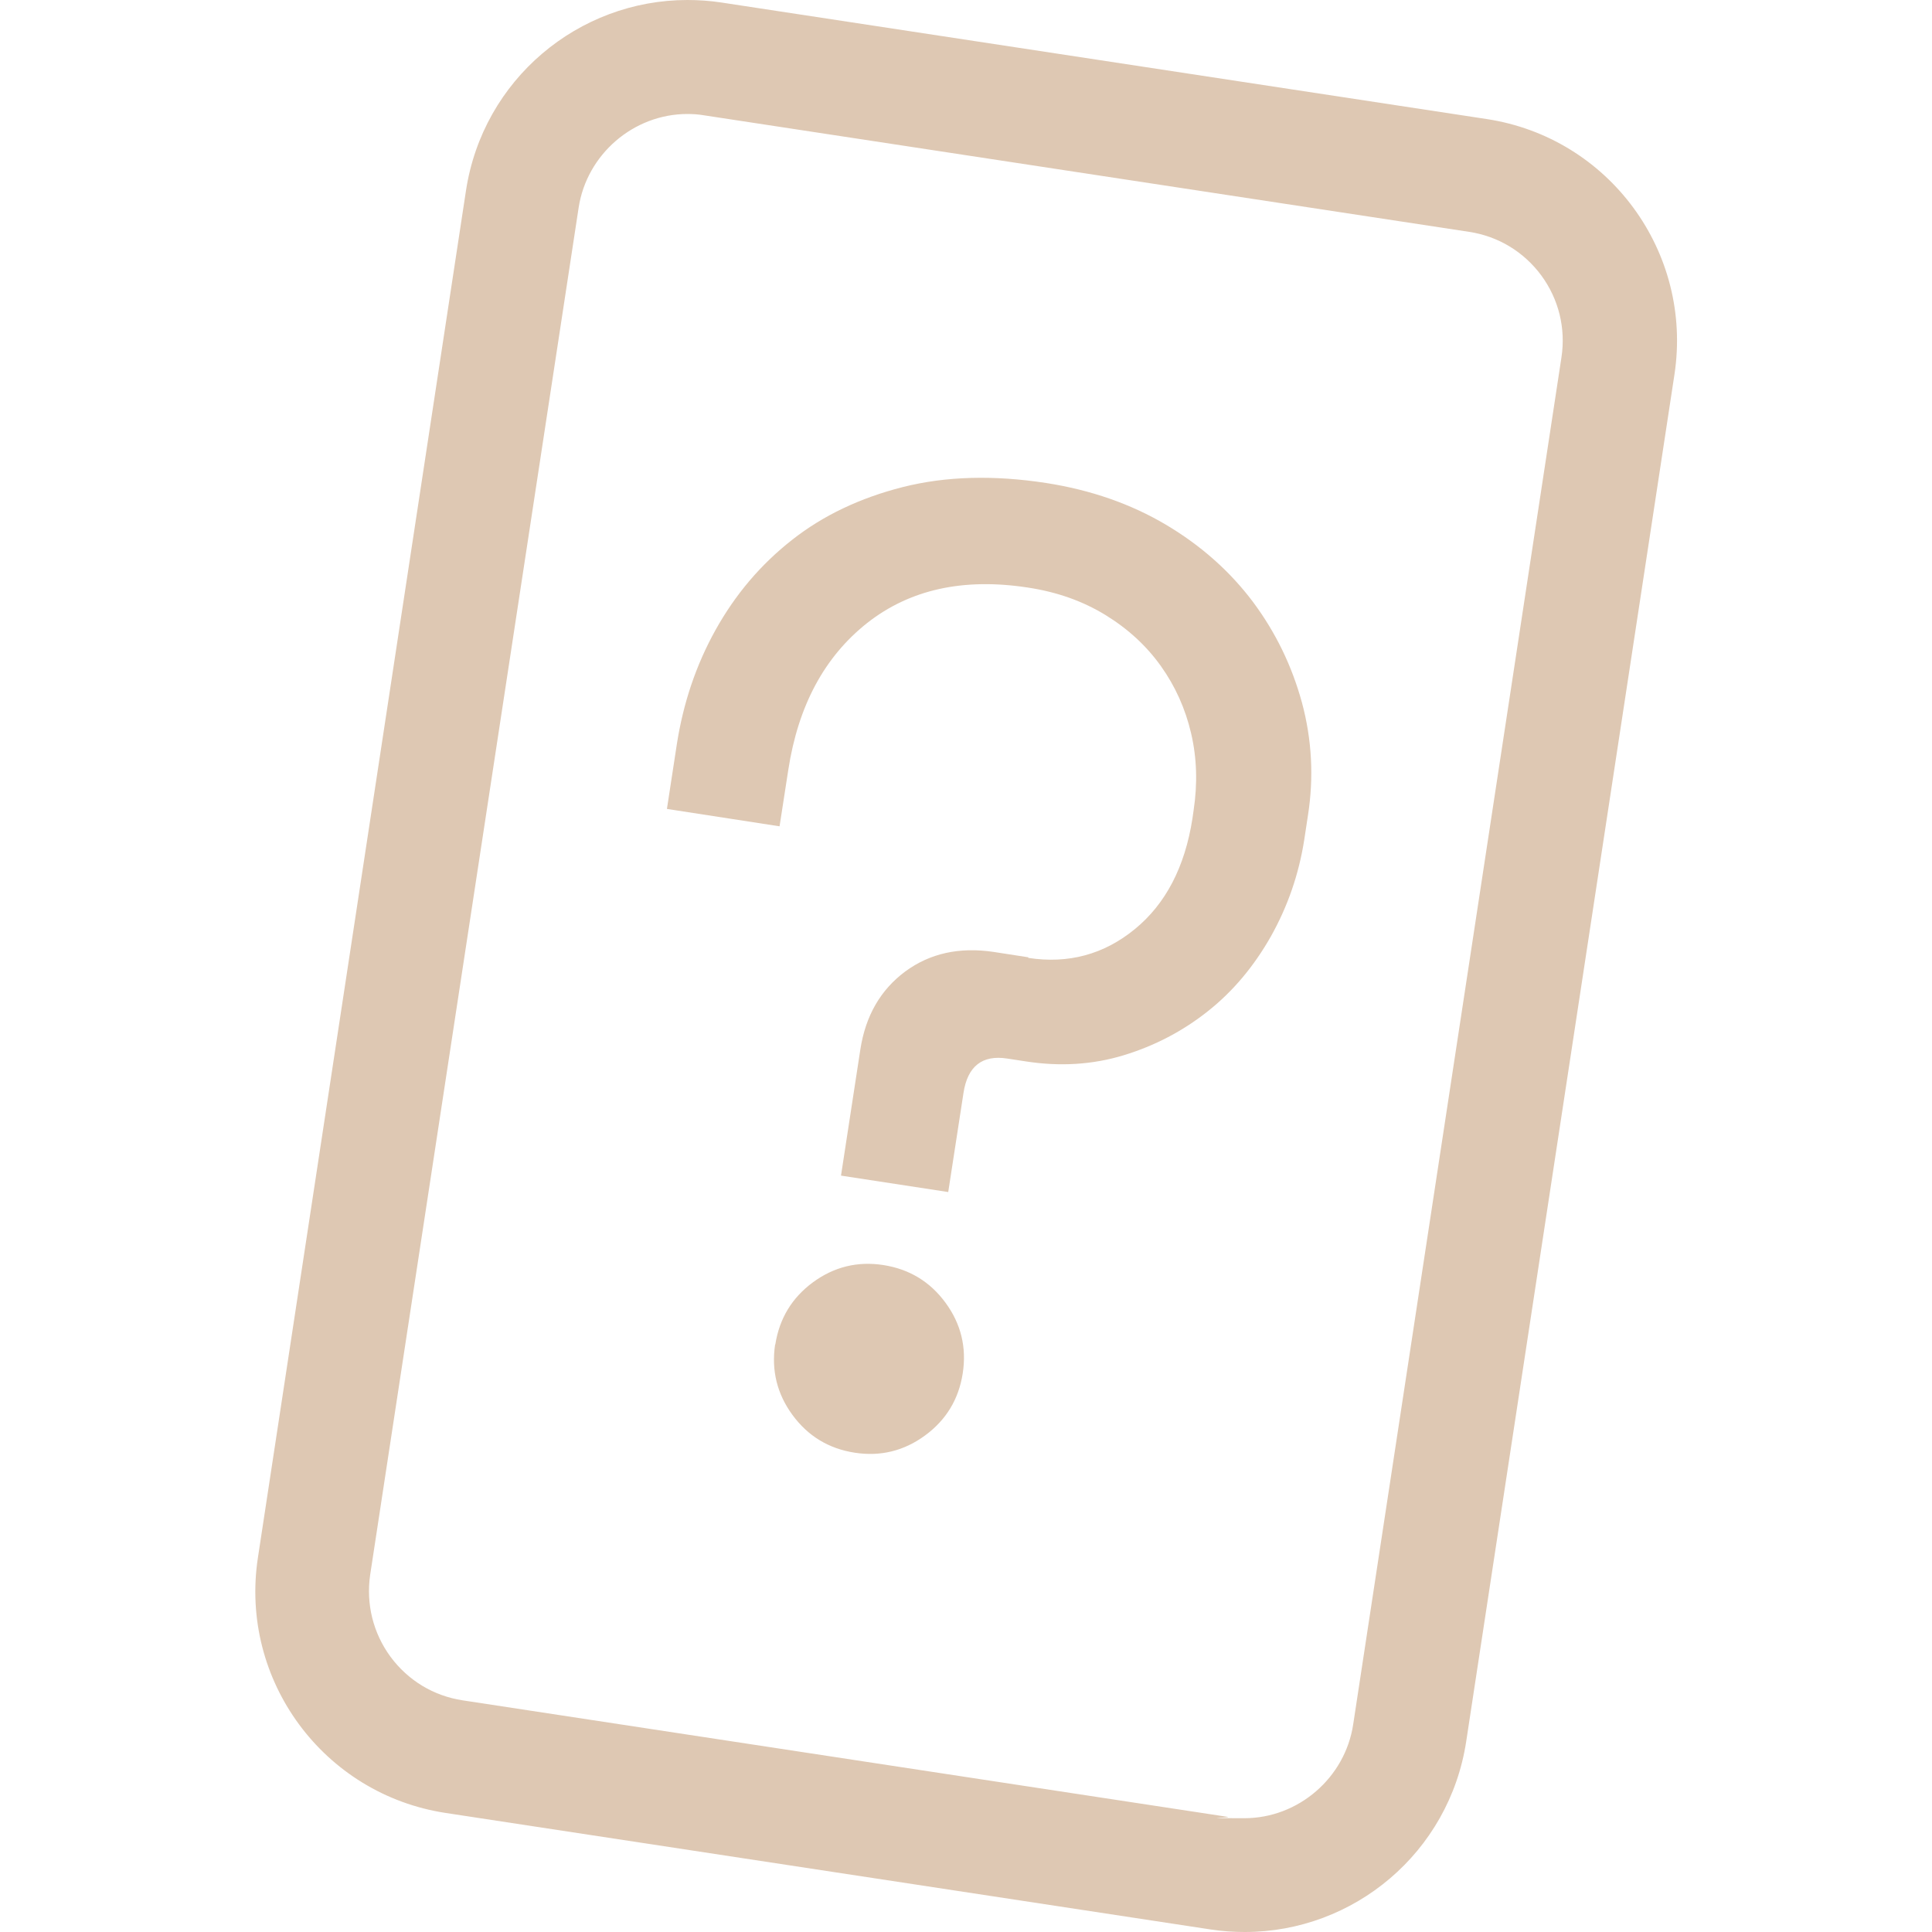 <?xml version="1.0" encoding="UTF-8"?>
<svg id="uuid-2bafd81e-53b9-458c-8ea8-738e6214e300" xmlns="http://www.w3.org/2000/svg" version="1.1" viewBox="0 0 1000 1000">
  <!-- Generator: Adobe Illustrator 29.6.1, SVG Export Plug-In . SVG Version: 2.1.1 Build 9)  -->
  <defs>
    <style>
      .st0 {
        fill: #dec8b3;
      }

      .st1 {
        display: none;
      }

      .st2 {
        fill: #54463a;
      }
    </style>
  </defs>
  <g id="light-icon" class="st1">
    <g>
      <path class="st2" d="M532.2,495.8c20.8,3.2,39.2-1.8,55.2-14.9,16-13.1,25.9-32.2,29.8-57.2l.6-4.2c2.1-13.9,1.7-27.2-1.3-40-3-12.8-8.2-24.3-15.6-34.7-7.4-10.4-16.9-19.2-28.6-26.4-11.7-7.2-25.1-12-40.4-14.3-33.3-5.1-61,1-83.1,18.4-22.1,17.5-35.7,42.8-40.8,76.1l-4.5,29.1-58.3-9,5.1-33.3c3.3-21.3,9.9-41.1,20.1-59.4s23.3-33.8,39.5-46.5c16.1-12.7,35.3-21.8,57.4-27.4,22.2-5.6,46.9-6.3,74.2-2.1,23.1,3.6,43.8,10.8,62,21.6s33.2,24.2,45,39.9c11.8,15.8,20.2,33.2,25.4,52.2,5.1,19,6.2,38.5,3.1,58.3l-1.9,12.5c-2.8,18-8.6,34.7-17.3,50.2-8.8,15.5-19.6,28.4-32.6,38.7-13,10.3-27.5,17.9-43.6,22.8-16.1,4.9-33,5.9-50.5,3.2l-9.8-1.5c-12.9-2-20.5,4-22.6,17.8l-7.9,51.3-55.5-8.5,10-65.2c2.7-17.6,10.5-31,23.3-40.5,12.8-9.4,28-12.7,45.6-10.1l18.1,2.8h0ZM401.3,695.9c2.1-13.4,8.6-24.2,19.5-32.2,10.9-8,23.1-11,36.5-8.9s24.1,8.6,32.1,19.5c8,10.9,11,23.1,8.9,36.6-2.1,13.4-8.6,24.1-19.5,32.1-10.9,8-23.1,11-36.5,8.9-13.4-2.1-24.1-8.6-32.1-19.5-8-10.9-11-23.1-9-36.5h0Z"/>
      <path class="st2" d="M355.8,59c2.9,0,5.8.2,8.7.7l395.9,60.3c15.1,2.3,28.3,10.3,37.4,22.6,9,12.3,12.7,27.3,10.4,42.4l-107.8,707.6c-4.2,27.6-28.4,48.5-56.3,48.5s-5.8-.2-8.7-.7l-395.9-60.3c-15.1-2.3-28.3-10.3-37.4-22.6-9-12.3-12.7-27.3-10.5-42.4L299.5,107.5c4.2-27.6,28.4-48.5,56.3-48.5M355.8,0c-56.4,0-105.8,41.1-114.6,98.6l-107.7,707.6c-9.7,63.4,33.9,122.6,97.3,132.2l395.9,60.3c5.9.9,11.8,1.3,17.6,1.3,56.4,0,105.8-41.1,114.6-98.6l107.8-707.6c9.6-63.4-33.9-122.6-97.3-132.2L373.4,1.3c-5.9-.9-11.8-1.3-17.6-1.3h0Z"/>
    </g>
  </g>
  <g id="dark-icon">
    <g>
      <path class="st0" d="M532.2,495.8c20.8,3.2,39.2-1.8,55.2-14.9,16-13.1,25.9-32.2,29.8-57.2l.6-4.2c2.1-13.9,1.7-27.2-1.3-40-3-12.8-8.2-24.3-15.6-34.7-7.4-10.4-16.9-19.2-28.6-26.4-11.7-7.2-25.1-12-40.4-14.3-33.3-5.1-61,1-83.1,18.4-22.1,17.5-35.7,42.8-40.8,76.1l-4.5,29.1-58.3-9,5.1-33.3c3.3-21.3,9.9-41.1,20.1-59.4s23.3-33.8,39.5-46.5c16.1-12.7,35.3-21.8,57.4-27.4,22.2-5.6,46.9-6.3,74.2-2.1,23.1,3.6,43.8,10.8,62,21.6s33.2,24.2,45,39.9c11.8,15.8,20.2,33.2,25.4,52.2,5.1,19,6.2,38.5,3.1,58.3l-1.9,12.5c-2.8,18-8.6,34.7-17.3,50.2-8.8,15.5-19.6,28.4-32.6,38.7-13,10.3-27.5,17.9-43.6,22.8-16.1,4.9-33,5.9-50.5,3.2l-9.8-1.5c-12.9-2-20.5,4-22.6,17.8l-7.9,51.3-55.5-8.5,10-65.2c2.7-17.6,10.5-31,23.3-40.5,12.8-9.4,28-12.7,45.6-10.1l18.1,2.8h0ZM401.3,695.9c2.1-13.4,8.6-24.2,19.5-32.2,10.9-8,23.1-11,36.5-8.9s24.1,8.6,32.1,19.5c8,10.9,11,23.1,8.9,36.6-2.1,13.4-8.6,24.1-19.5,32.1-10.9,8-23.1,11-36.5,8.9-13.4-2.1-24.1-8.6-32.1-19.5-8-10.9-11-23.1-9-36.5h0Z"/>
      <path class="st0" d="M355.8,59c2.9,0,5.8.2,8.7.7l395.9,60.3c15.1,2.3,28.3,10.3,37.4,22.6,9,12.3,12.7,27.3,10.4,42.4l-107.8,707.6c-4.2,27.6-28.4,48.5-56.3,48.5s-5.8-.2-8.7-.7l-395.9-60.3c-15.1-2.3-28.3-10.3-37.4-22.6-9-12.3-12.7-27.3-10.5-42.4L299.5,107.5c4.2-27.6,28.4-48.5,56.3-48.5M355.8,0c-56.4,0-105.8,41.1-114.6,98.6l-107.7,707.6c-9.7,63.4,33.9,122.6,97.3,132.2l395.9,60.3c5.9.9,11.8,1.3,17.6,1.3,56.4,0,105.8-41.1,114.6-98.6l107.8-707.6c9.6-63.4-33.9-122.6-97.3-132.2L373.4,1.3c-5.9-.9-11.8-1.3-17.6-1.3h0Z"/>
    </g>
  </g>
</svg>
